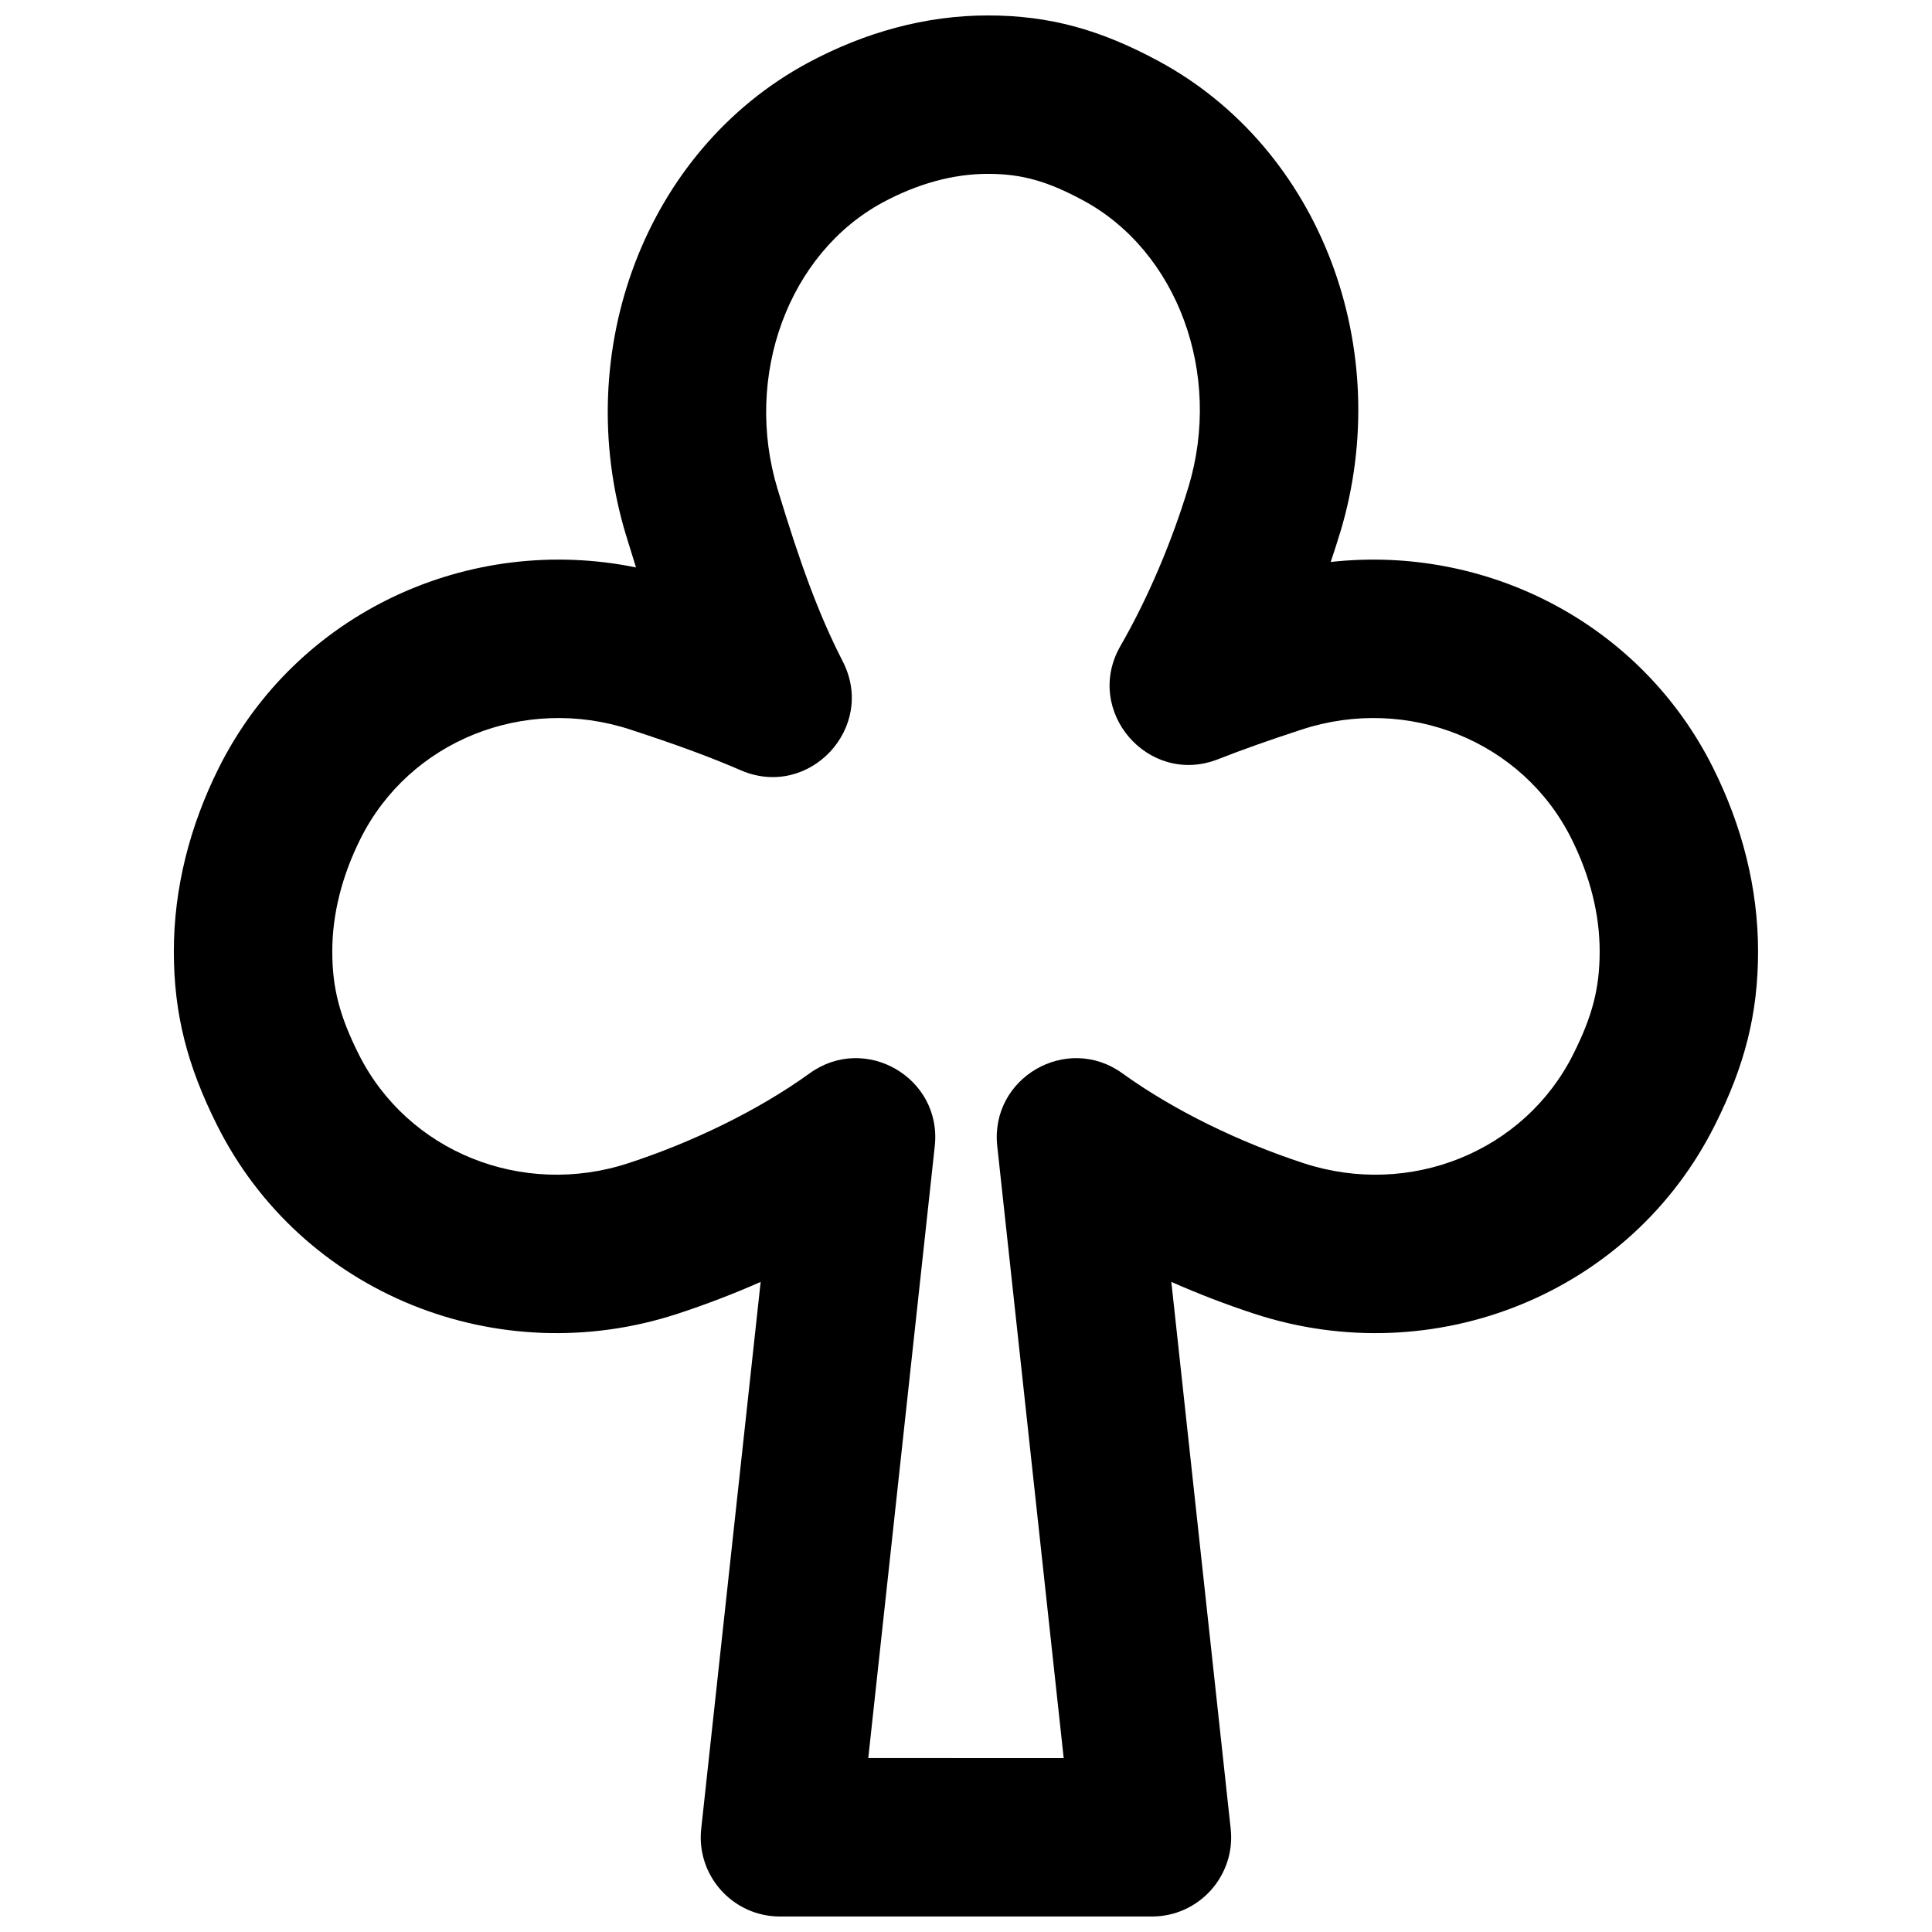 <?xml version="1.0" encoding="UTF-8"?>
<!-- Uploaded to: SVG Repo, www.svgrepo.com, Generator: SVG Repo Mixer Tools -->
<svg width="800px" height="800px" version="1.1" viewBox="144 144 512 512" xmlns="http://www.w3.org/2000/svg">
 <defs>
  <clipPath id="a">
   <path d="m190 148.09h420v503.81h-420z"/>
  </clipPath>
 </defs>
 <g clip-path="url(#a)">
  <path d="m499.12 285.27c14.742-48.547-4.981-101.88-48.195-125.14-15.188-8.188-28.684-12.039-45.133-12.039-16.5 0-32.656 4.484-47.68 12.555-43.219 23.285-62.949 76.617-48.211 125.18 0.902 2.969 1.781 5.812 2.648 8.547-44.227-9.023-89.984 11.891-110.59 53.168-7.656 15.34-11.887 31.816-11.887 48.59 0 16.68 3.621 30.371 11.383 45.922 22.406 44.891 74.543 65.695 122.13 50.102 7.312-2.394 14.707-5.219 21.996-8.434l-15.75 144.91c-1.352 12.422 8.379 23.262 20.867 23.262h98.582c12.488 0 22.215-10.84 20.867-23.258l-15.73-144.92c7.277 3.219 14.668 6.043 21.98 8.438 47.594 15.598 99.75-5.215 122.13-50.113 7.758-15.48 11.379-29.199 11.379-45.91 0-16.773-4.231-33.25-11.887-48.59-19.148-38.414-60.113-59.199-101.37-54.613 0.871-2.566 1.691-5.121 2.457-7.656zm-125.02 324.64 17.625-162.18c1.965-18.074-18.41-29.93-33.152-19.293-13.812 9.969-31.262 18.328-48.043 23.816-28.082 9.203-58.531-2.949-71.508-28.949-5.008-10.031-6.965-17.43-6.965-27.172 0-9.957 2.602-20.09 7.469-29.84 12.973-25.996 43.441-38.152 71.516-28.953 11.906 3.894 20.605 7.043 29.293 10.801 18.078 7.816 35.996-11.32 27.012-28.844-6.418-12.527-11.211-25.711-17.277-45.668-9.109-30.027 2.914-62.535 27.93-76.012 9.168-4.926 18.602-7.543 27.789-7.543 9 0 15.809 1.941 25.223 7.016 25.027 13.477 37.047 45.977 27.93 75.996-4.285 14.145-10.555 29.156-18.008 42.102-9.898 17.203 7.391 37.266 25.863 30.016 6.797-2.668 13.695-5.09 22.164-7.863 28.078-9.199 58.543 2.953 71.496 28.945 4.871 9.758 7.473 19.891 7.473 29.848 0 9.77-1.953 17.168-6.949 27.145-12.977 26.023-43.438 38.18-71.508 28.98-16.789-5.496-34.23-13.855-48.035-23.82-14.742-10.637-35.117 1.219-33.156 19.289l17.609 162.19z" fill-rule="evenodd"/>
 </g>
</svg>
